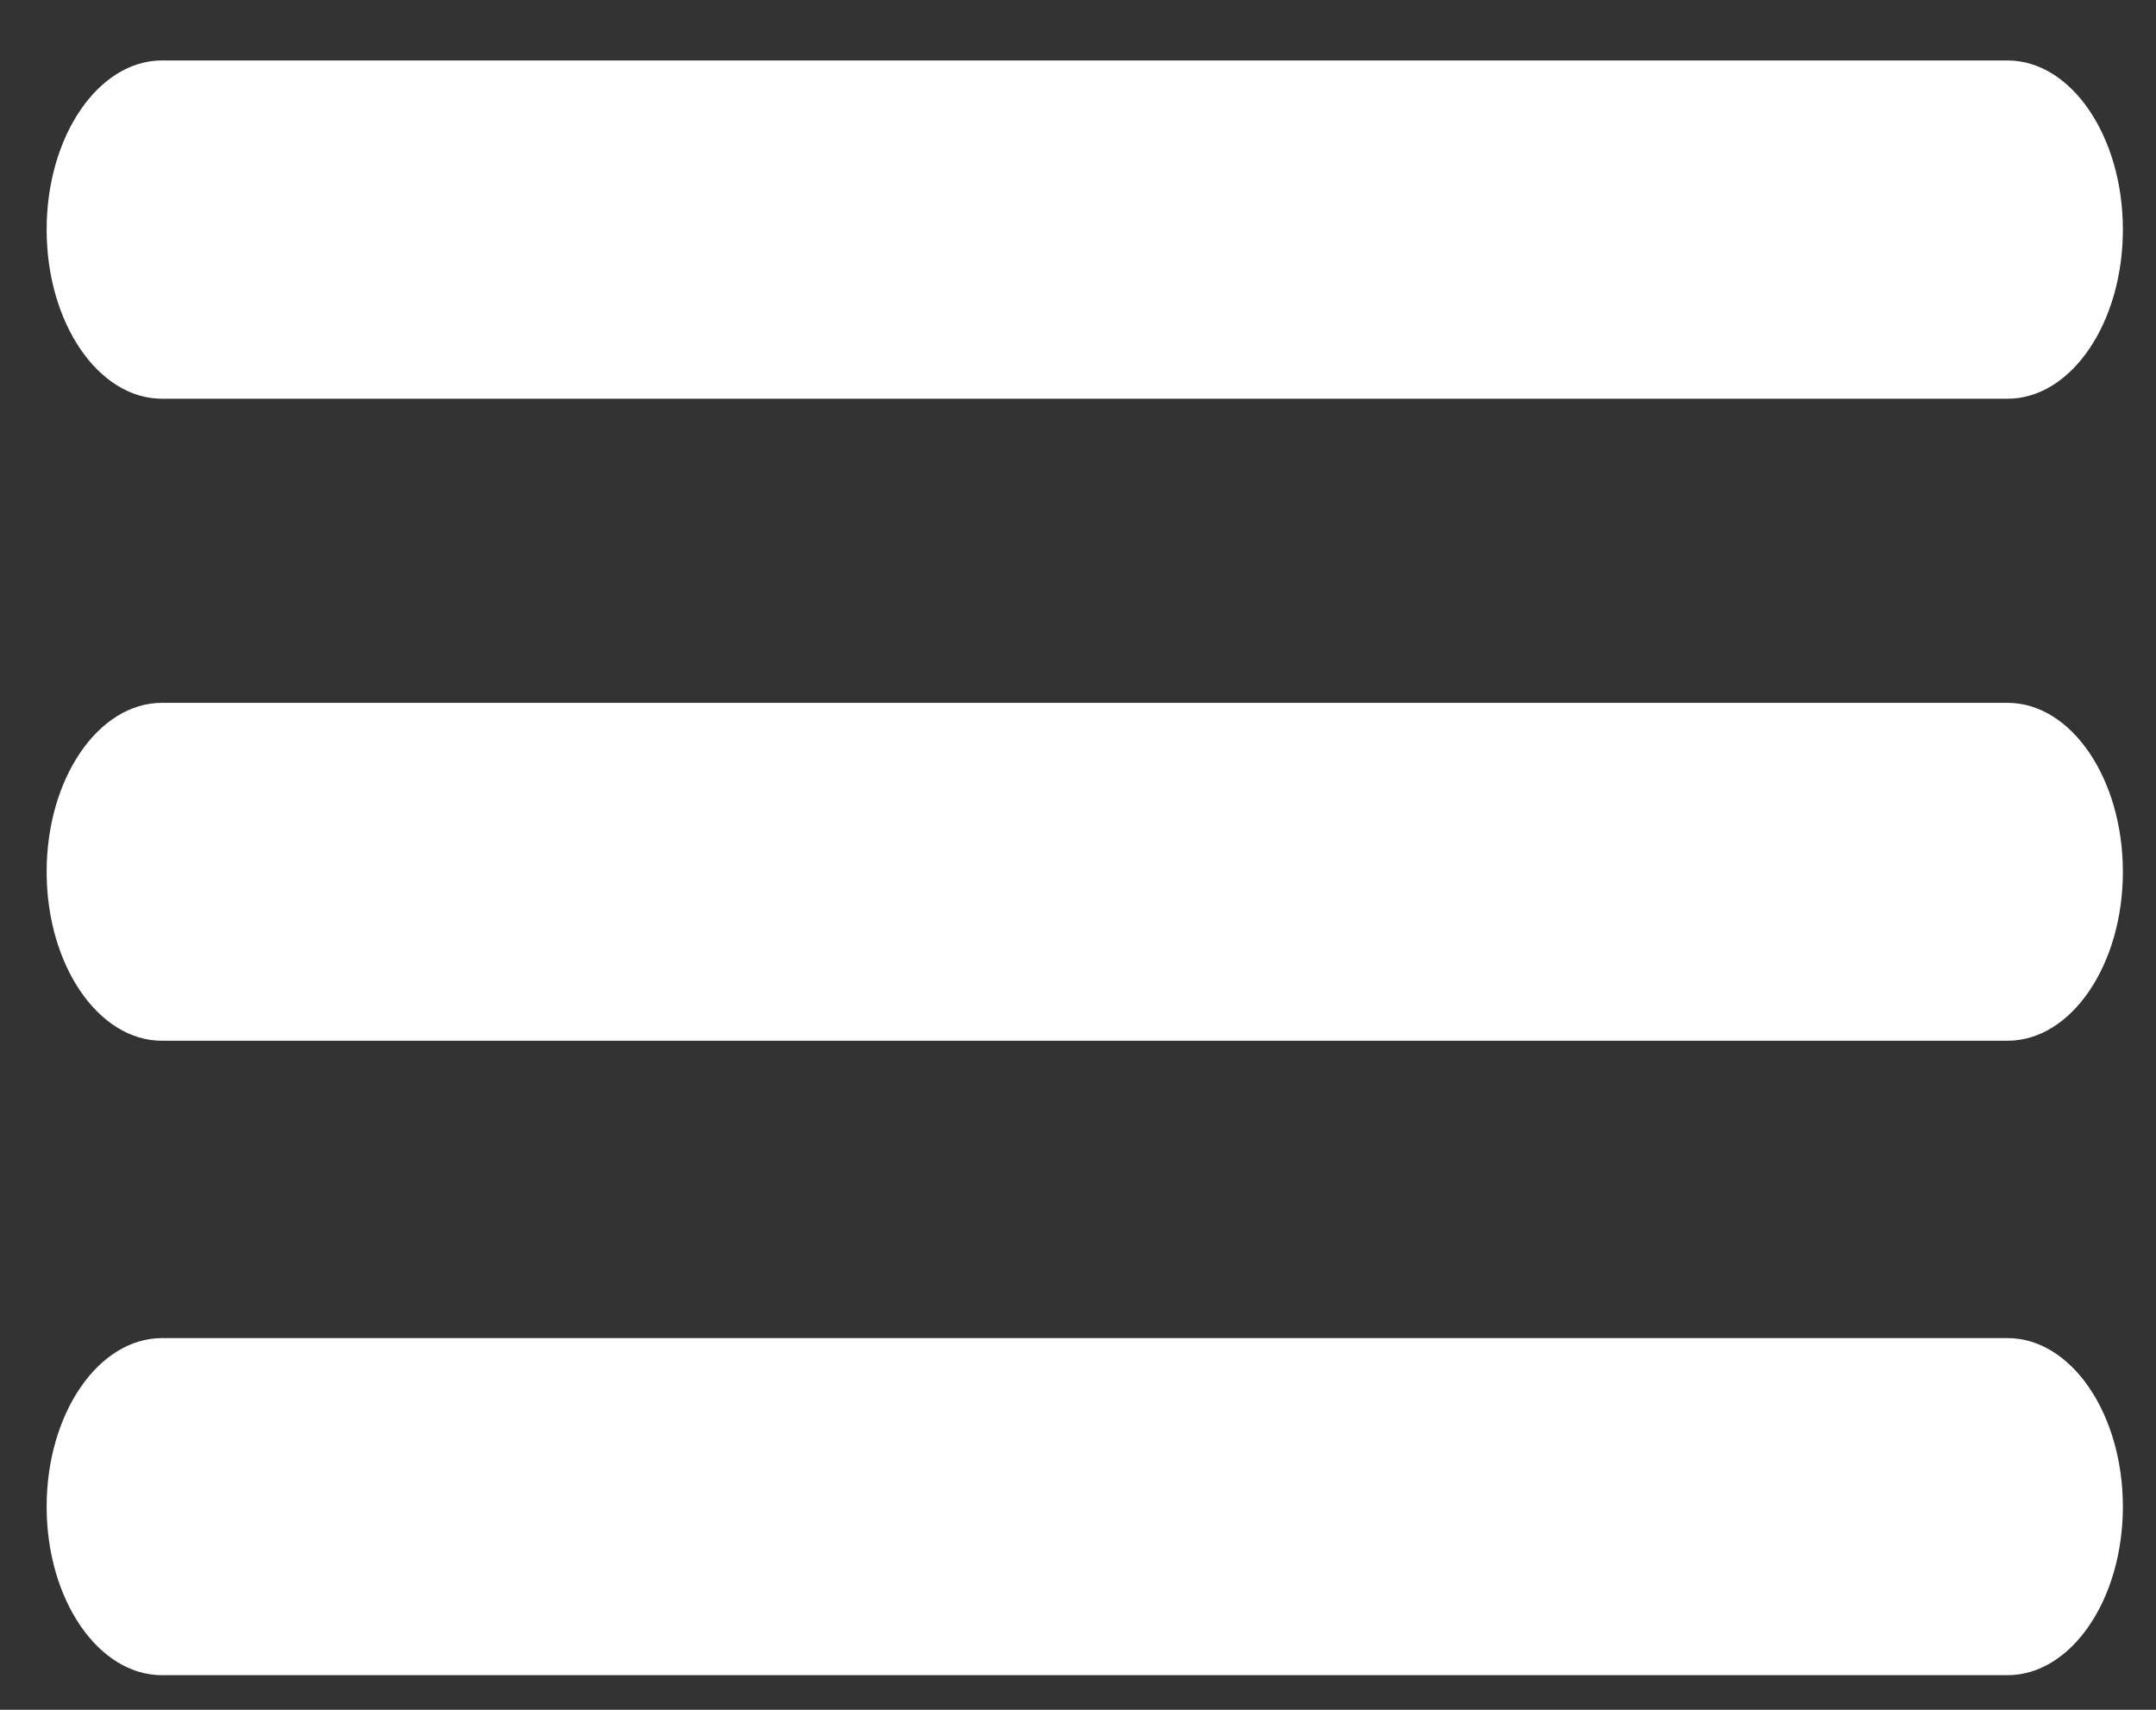 <?xml version="1.0" encoding="utf-8"?>
<!-- Generator: Adobe Illustrator 15.0.2, SVG Export Plug-In . SVG Version: 6.00 Build 0)  -->
<!DOCTYPE svg PUBLIC "-//W3C//DTD SVG 1.1//EN" "http://www.w3.org/Graphics/SVG/1.1/DTD/svg11.dtd">
<svg version="1.1" id="Layer_1" xmlns="http://www.w3.org/2000/svg" xmlns:xlink="http://www.w3.org/1999/xlink" x="0px" y="0px"
	 width="319px" height="253px" viewBox="95.5 109.5 319 253" enable-background="new 95.5 109.5 319 253" xml:space="preserve">
<rect x="95.5" y="109.5" width="319" height="253" fill="#333333" stroke="none"/>
<path fill="#FFFFFF" d="M119.467,263.5h273.066c9.418,0,17.066-11.205,17.066-25s-7.648-25-17.066-25H119.467
	c-9.417,0-17.066,11.205-17.066,25S110.05,263.5,119.467,263.5z M119.467,168.5h273.066c9.418,0,17.066-11.217,17.066-25.028
	c0-13.808-7.648-25.026-17.066-25.026H119.467c-9.417,0-17.066,11.218-17.066,25.026C102.4,157.283,110.05,168.5,119.467,168.5z
	 M119.467,357.379h273.066c9.418,0,17.066-11.178,17.066-24.938s-7.648-24.94-17.066-24.94H119.467
	c-9.417,0-17.066,11.18-17.066,24.94C102.4,346.199,110.05,357.379,119.467,357.379z"/>
</svg>
